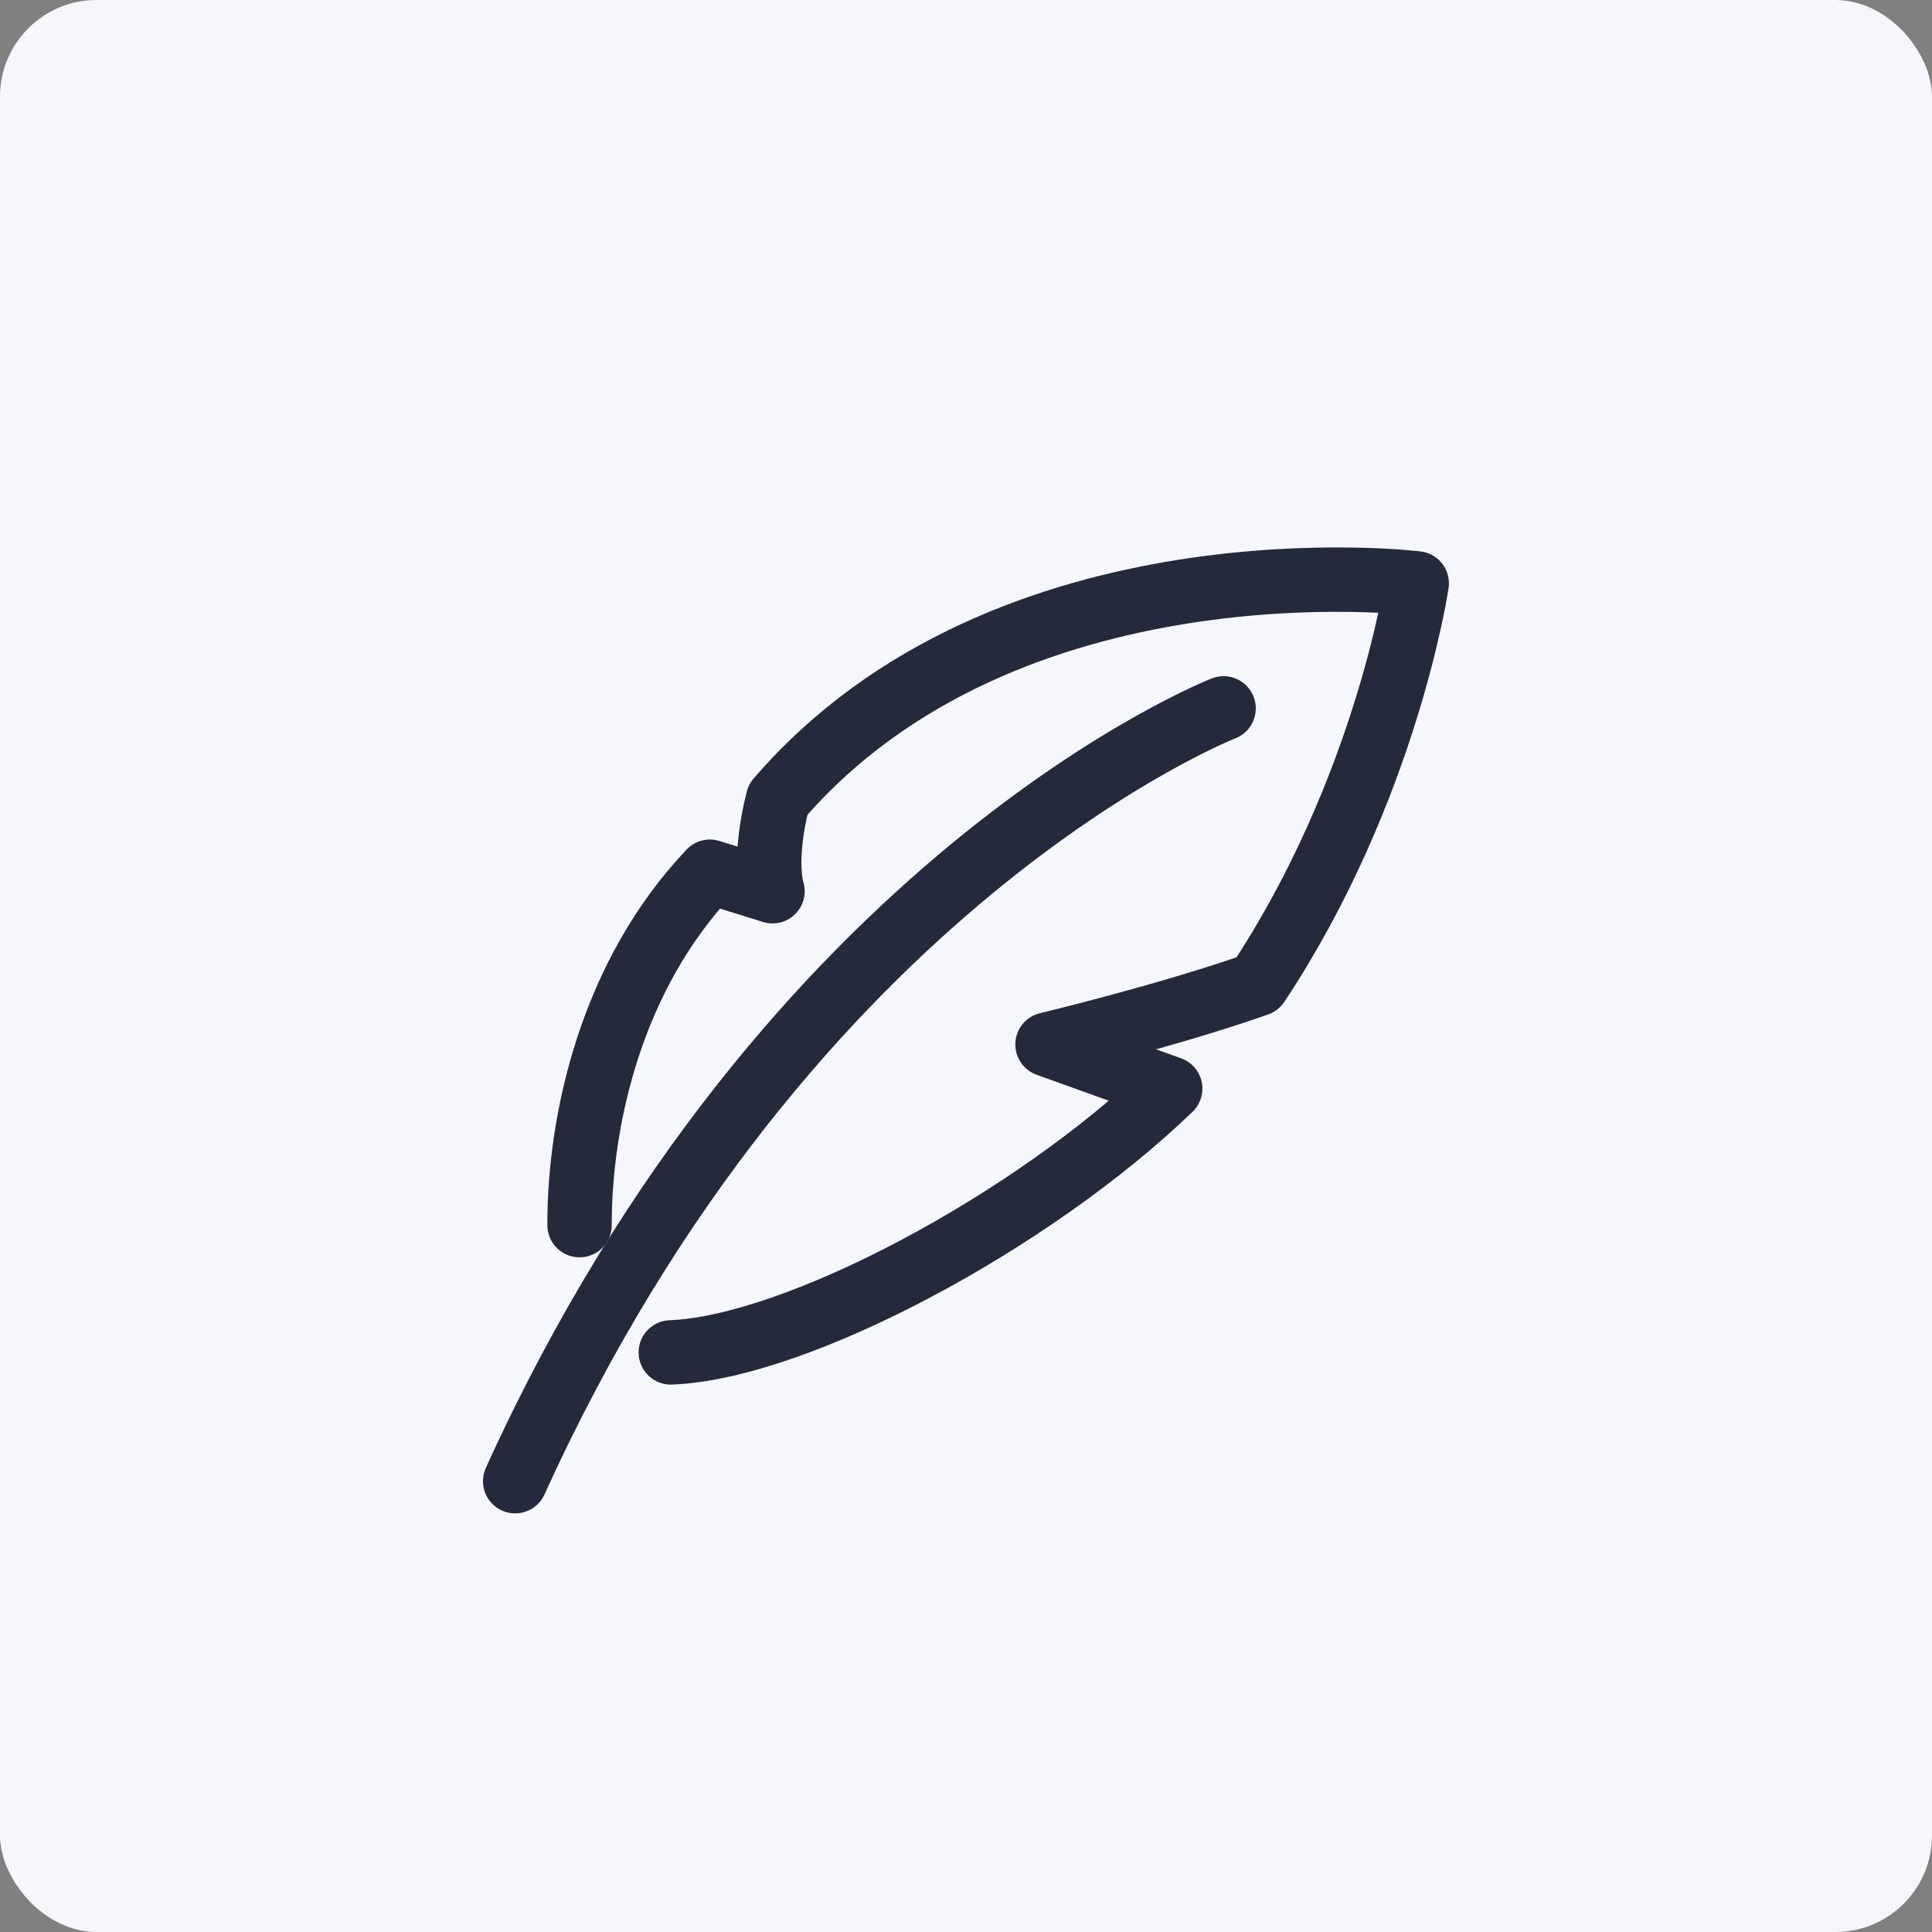 <?xml version="1.0" encoding="UTF-8"?>
<svg xmlns="http://www.w3.org/2000/svg" width="40" height="40" viewBox="0 0 40 40" fill="none">
  <rect x="0" y="0" width="40" height="40" fill="#808080" stroke="none"/>
  <rect width="40" height="40" rx="2" fill="#F5F7FC"></rect>
  <path d="M25.333 14.666C25.333 14.666 16.333 18.178 10.666 30.666" stroke="#24293B" stroke-width="1.333" stroke-linecap="round" stroke-linejoin="round"></path>
  <path d="M13.888 28C16.497 27.9 21.376 25.29 24.228 22.538L21.688 21.625C21.688 21.625 24.21 21.021 26.035 20.374C28.704 16.351 29.332 12.078 29.332 12.078C29.332 12.078 20.848 11.04 16.107 16.555C15.782 17.848 15.994 18.452 15.994 18.452L14.699 18.048C12.666 20.187 11.995 23.168 11.999 25.365" stroke="#24293B" stroke-width="1.333" stroke-linecap="round" stroke-linejoin="round"></path>
</svg>
